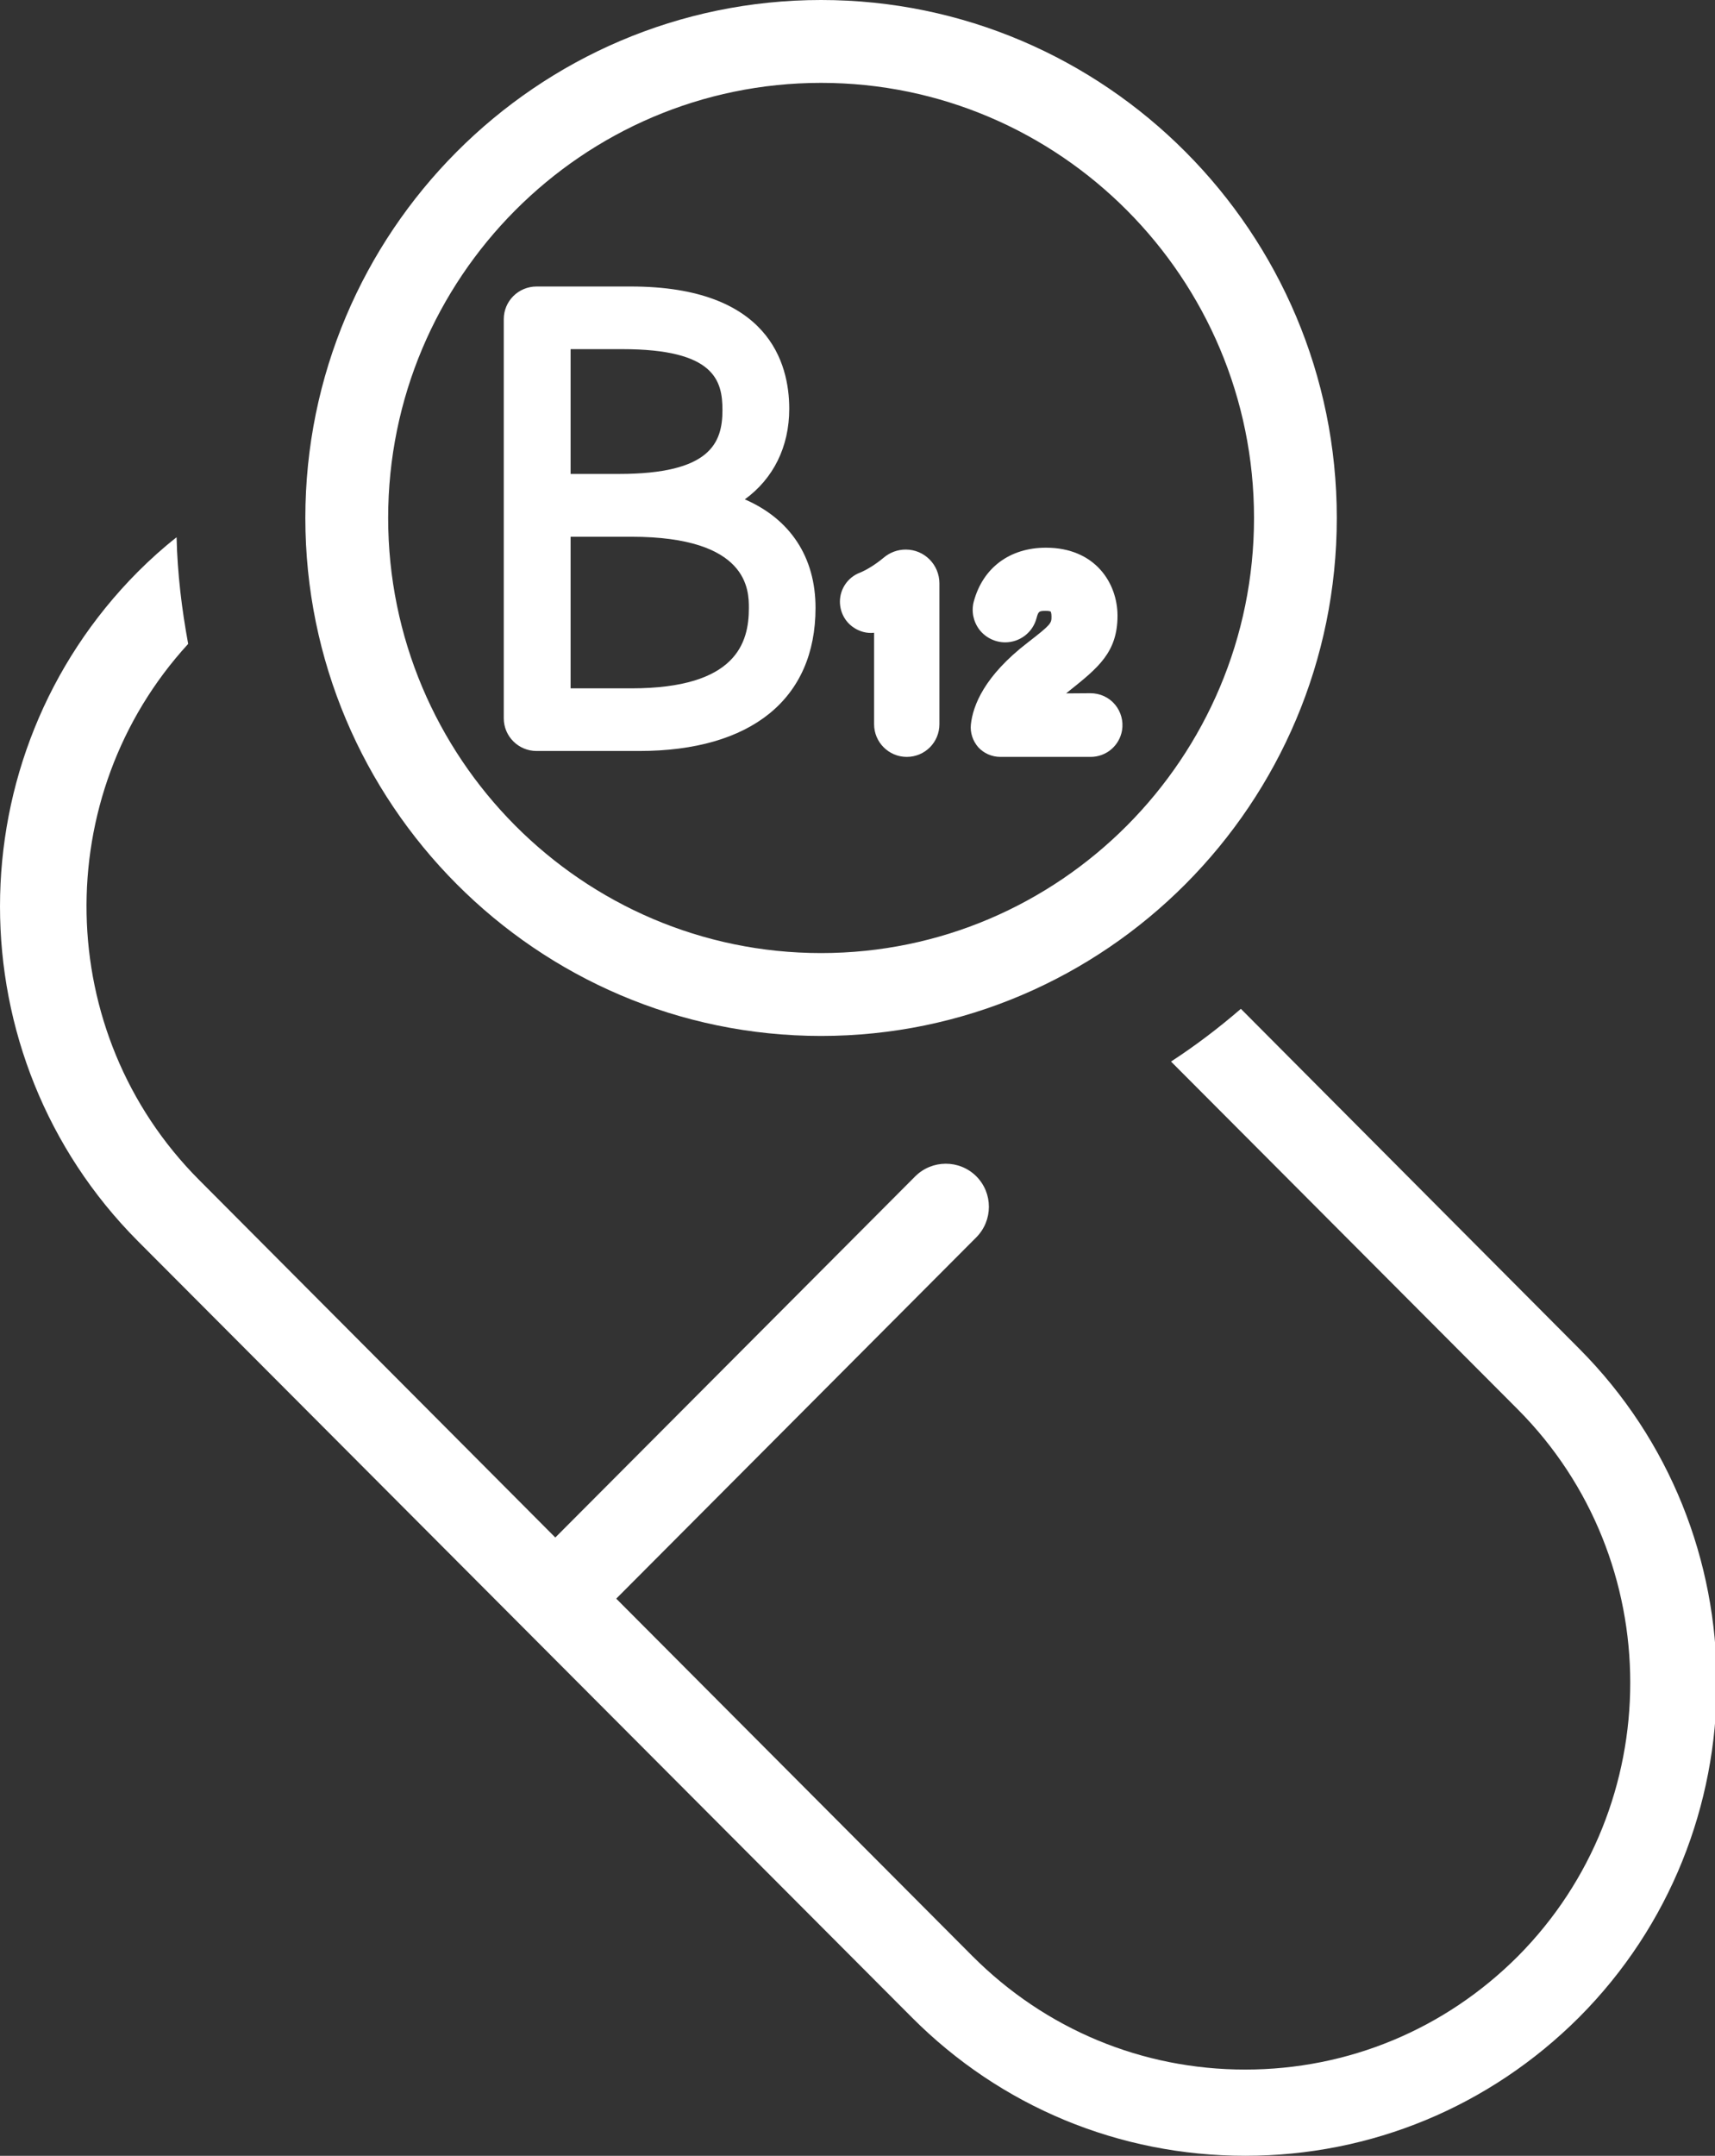 <?xml version="1.0" encoding="UTF-8" standalone="no"?><svg xmlns="http://www.w3.org/2000/svg" xmlns:xlink="http://www.w3.org/1999/xlink" fill="#000000" height="50" preserveAspectRatio="xMidYMid meet" version="1" viewBox="0.0 0.0 39.8 50.0" width="39.8" zoomAndPan="magnify"><rect x="0.0" y="0.0" width="39.8" height="50.0" fill="#333333" stroke="none"/><defs><clipPath id="a"><path d="M 0 12 L 39.84 12 L 39.84 50 L 0 50 Z M 0 12"/></clipPath></defs><g><g clip-path="url(#a)" id="change1_1"><path d="M 36.645 31.277 L 28.797 23.398 C 28.285 23.84 27.746 24.25 27.176 24.621 L 35.223 32.688 C 38.703 36.18 38.703 41.875 35.223 45.375 C 33.531 47.066 31.289 48 28.898 48 C 26.504 48 24.266 47.066 22.574 45.375 L 14.301 37.078 L 22.656 28.699 C 23.047 28.305 23.047 27.672 22.656 27.281 C 22.262 26.891 21.629 26.895 21.238 27.285 L 12.887 35.66 L 4.617 27.363 C 1.227 23.961 1.137 18.457 4.367 14.934 C 4.219 14.133 4.117 13.301 4.098 12.461 C 3.789 12.703 3.488 12.973 3.199 13.262 C -1.066 17.547 -1.066 24.5 3.199 28.785 L 21.16 46.789 C 23.223 48.859 25.973 50 28.898 50 C 31.82 50 34.57 48.859 36.645 46.789 C 40.906 42.516 40.906 35.547 36.645 31.277" fill="#ffffff"/></g><g id="change1_2"><path d="M 20.285 14.676 L 20.285 16.797 C 20.285 17.215 20.625 17.555 21.043 17.555 C 21.465 17.555 21.801 17.215 21.801 16.797 L 21.801 13.531 C 21.801 13.098 21.453 12.746 21.02 12.746 C 20.832 12.746 20.652 12.812 20.508 12.934 C 20.336 13.078 20.117 13.219 19.949 13.285 C 19.676 13.391 19.492 13.66 19.492 13.953 C 19.492 14.195 19.609 14.418 19.805 14.551 C 19.945 14.648 20.117 14.695 20.285 14.676" fill="#ffffff"/></g><g id="change1_3"><path d="M 23.852 14.902 C 22.844 15.676 22.578 16.363 22.531 16.805 C 22.512 16.992 22.574 17.184 22.703 17.332 C 22.832 17.473 23.02 17.555 23.215 17.555 L 25.309 17.555 C 25.672 17.555 25.977 17.297 26.039 16.941 C 26.074 16.727 26.016 16.508 25.875 16.34 C 25.734 16.172 25.527 16.078 25.305 16.078 L 24.742 16.082 C 24.766 16.062 24.785 16.047 24.809 16.027 C 25.484 15.488 25.934 15.129 25.934 14.281 C 25.934 13.523 25.414 12.703 24.273 12.703 C 23.434 12.703 22.809 13.168 22.598 13.953 C 22.539 14.176 22.586 14.414 22.727 14.602 C 22.871 14.789 23.094 14.898 23.328 14.898 C 23.668 14.898 23.969 14.668 24.055 14.336 C 24.098 14.18 24.109 14.168 24.273 14.168 C 24.352 14.168 24.383 14.184 24.383 14.184 C 24.387 14.191 24.402 14.227 24.402 14.297 C 24.402 14.453 24.402 14.477 23.852 14.902" fill="#ffffff"/></g><g id="change1_4"><path d="M 13.242 12.449 L 14.652 12.449 C 17.379 12.449 17.379 13.695 17.379 14.105 C 17.379 14.902 17.094 15.965 14.652 15.965 L 13.242 15.965 Z M 13.242 8.098 L 14.445 8.098 C 16.586 8.098 16.766 8.828 16.766 9.512 C 16.766 10.281 16.477 10.992 14.363 10.992 L 13.242 10.992 Z M 14.832 17.418 C 17.434 17.418 18.926 16.211 18.926 14.098 C 18.926 12.922 18.34 12.039 17.285 11.582 C 17.945 11.102 18.316 10.367 18.316 9.48 C 18.316 8.422 17.836 6.645 14.641 6.645 L 12.453 6.645 C 12.031 6.645 11.691 6.984 11.691 7.402 L 11.691 16.66 C 11.691 17.078 12.031 17.418 12.453 17.418 L 14.832 17.418" fill="#ffffff"/></g><g id="change1_5"><path d="M 19.055 1.922 C 24.594 1.922 29.102 6.449 29.102 12.012 C 29.102 17.578 24.594 22.105 19.055 22.105 C 13.516 22.105 9.008 17.578 9.008 12.012 C 9.008 6.449 13.516 1.922 19.055 1.922 Z M 19.055 24.027 C 25.652 24.027 31.023 18.637 31.023 12.012 C 31.023 5.391 25.652 0 19.055 0 C 12.457 0 7.086 5.391 7.086 12.012 C 7.086 18.637 12.457 24.027 19.055 24.027" fill="#ffffff"/></g></g></svg>